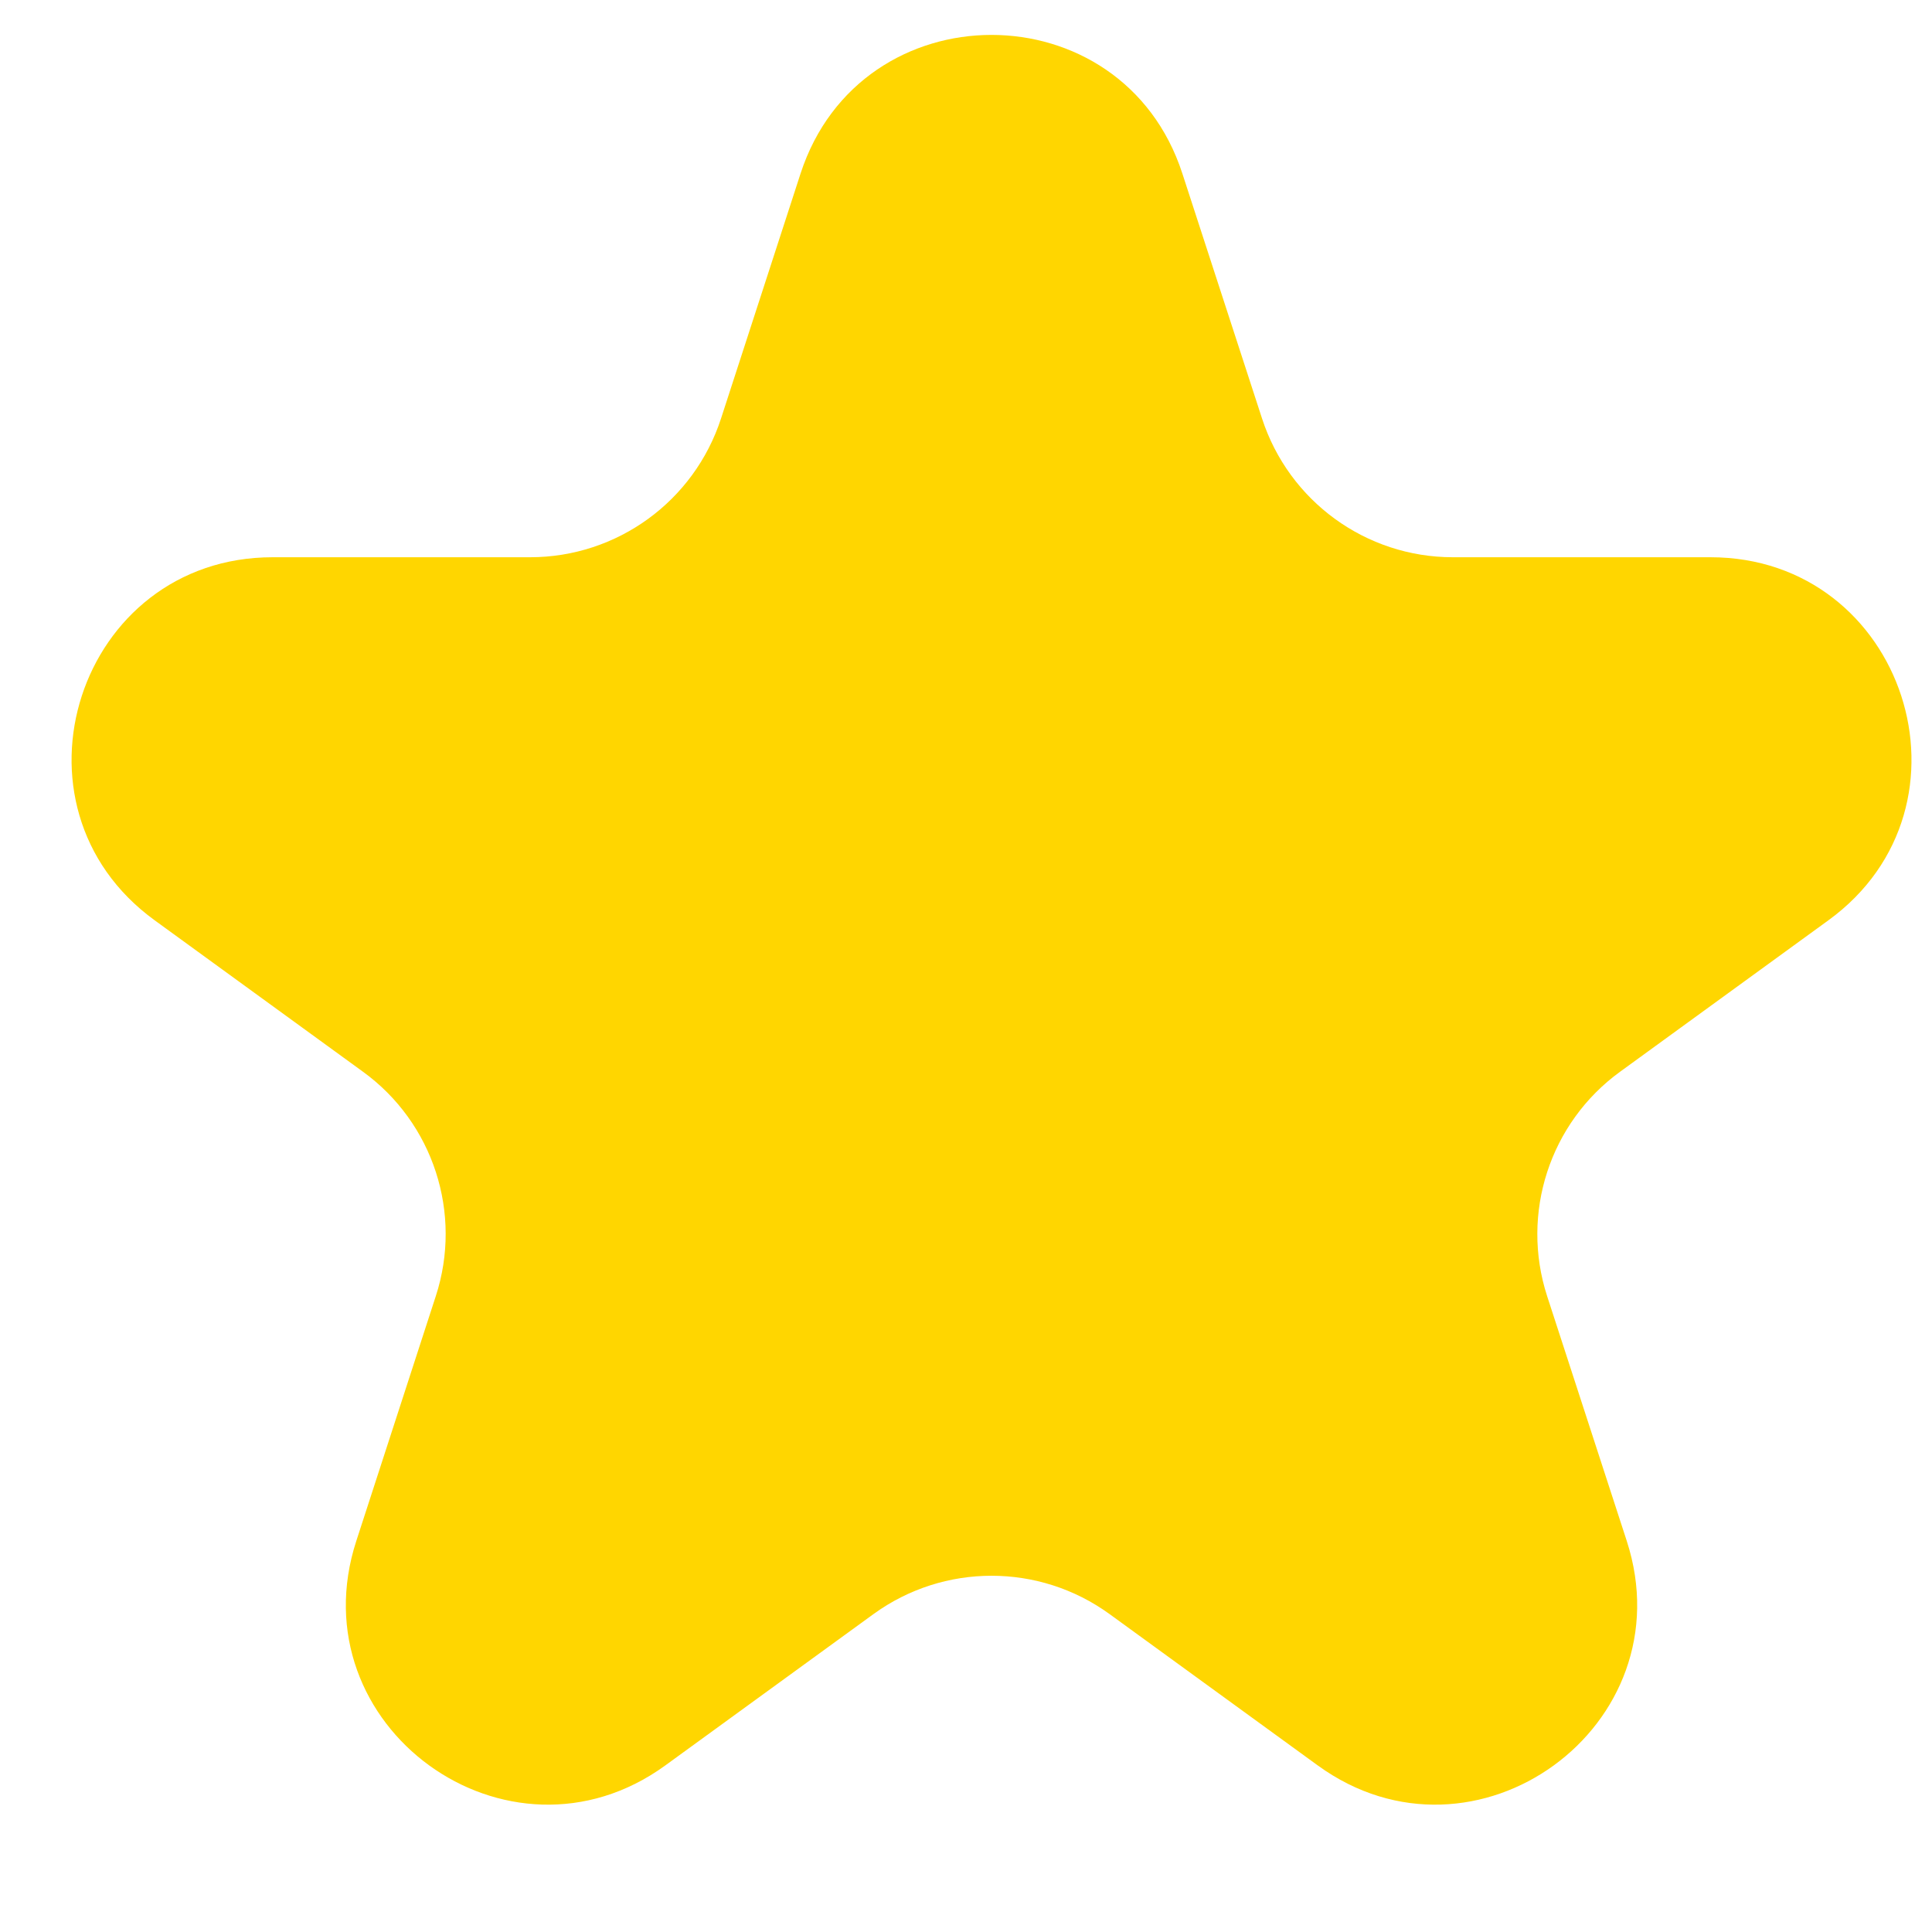 <svg width="14" height="14" viewBox="0 0 14 14" fill="none" xmlns="http://www.w3.org/2000/svg">
<path d="M5.801 1.258C6.237 -0.082 8.133 -0.082 8.568 1.258L9.145 3.032C9.34 3.632 9.898 4.038 10.528 4.038H12.394C13.803 4.038 14.389 5.841 13.249 6.669L11.74 7.766C11.23 8.136 11.017 8.793 11.211 9.392L11.788 11.166C12.223 12.507 10.689 13.621 9.549 12.793L8.04 11.696C7.53 11.326 6.84 11.326 6.33 11.696L4.821 12.793C3.68 13.621 2.146 12.507 2.582 11.166L3.158 9.392C3.353 8.793 3.14 8.136 2.63 7.766L1.121 6.669C-0.019 5.841 0.567 4.038 1.976 4.038H3.841C4.472 4.038 5.03 3.632 5.225 3.032L5.801 1.258Z" fill="#FFD600"/>
</svg>
